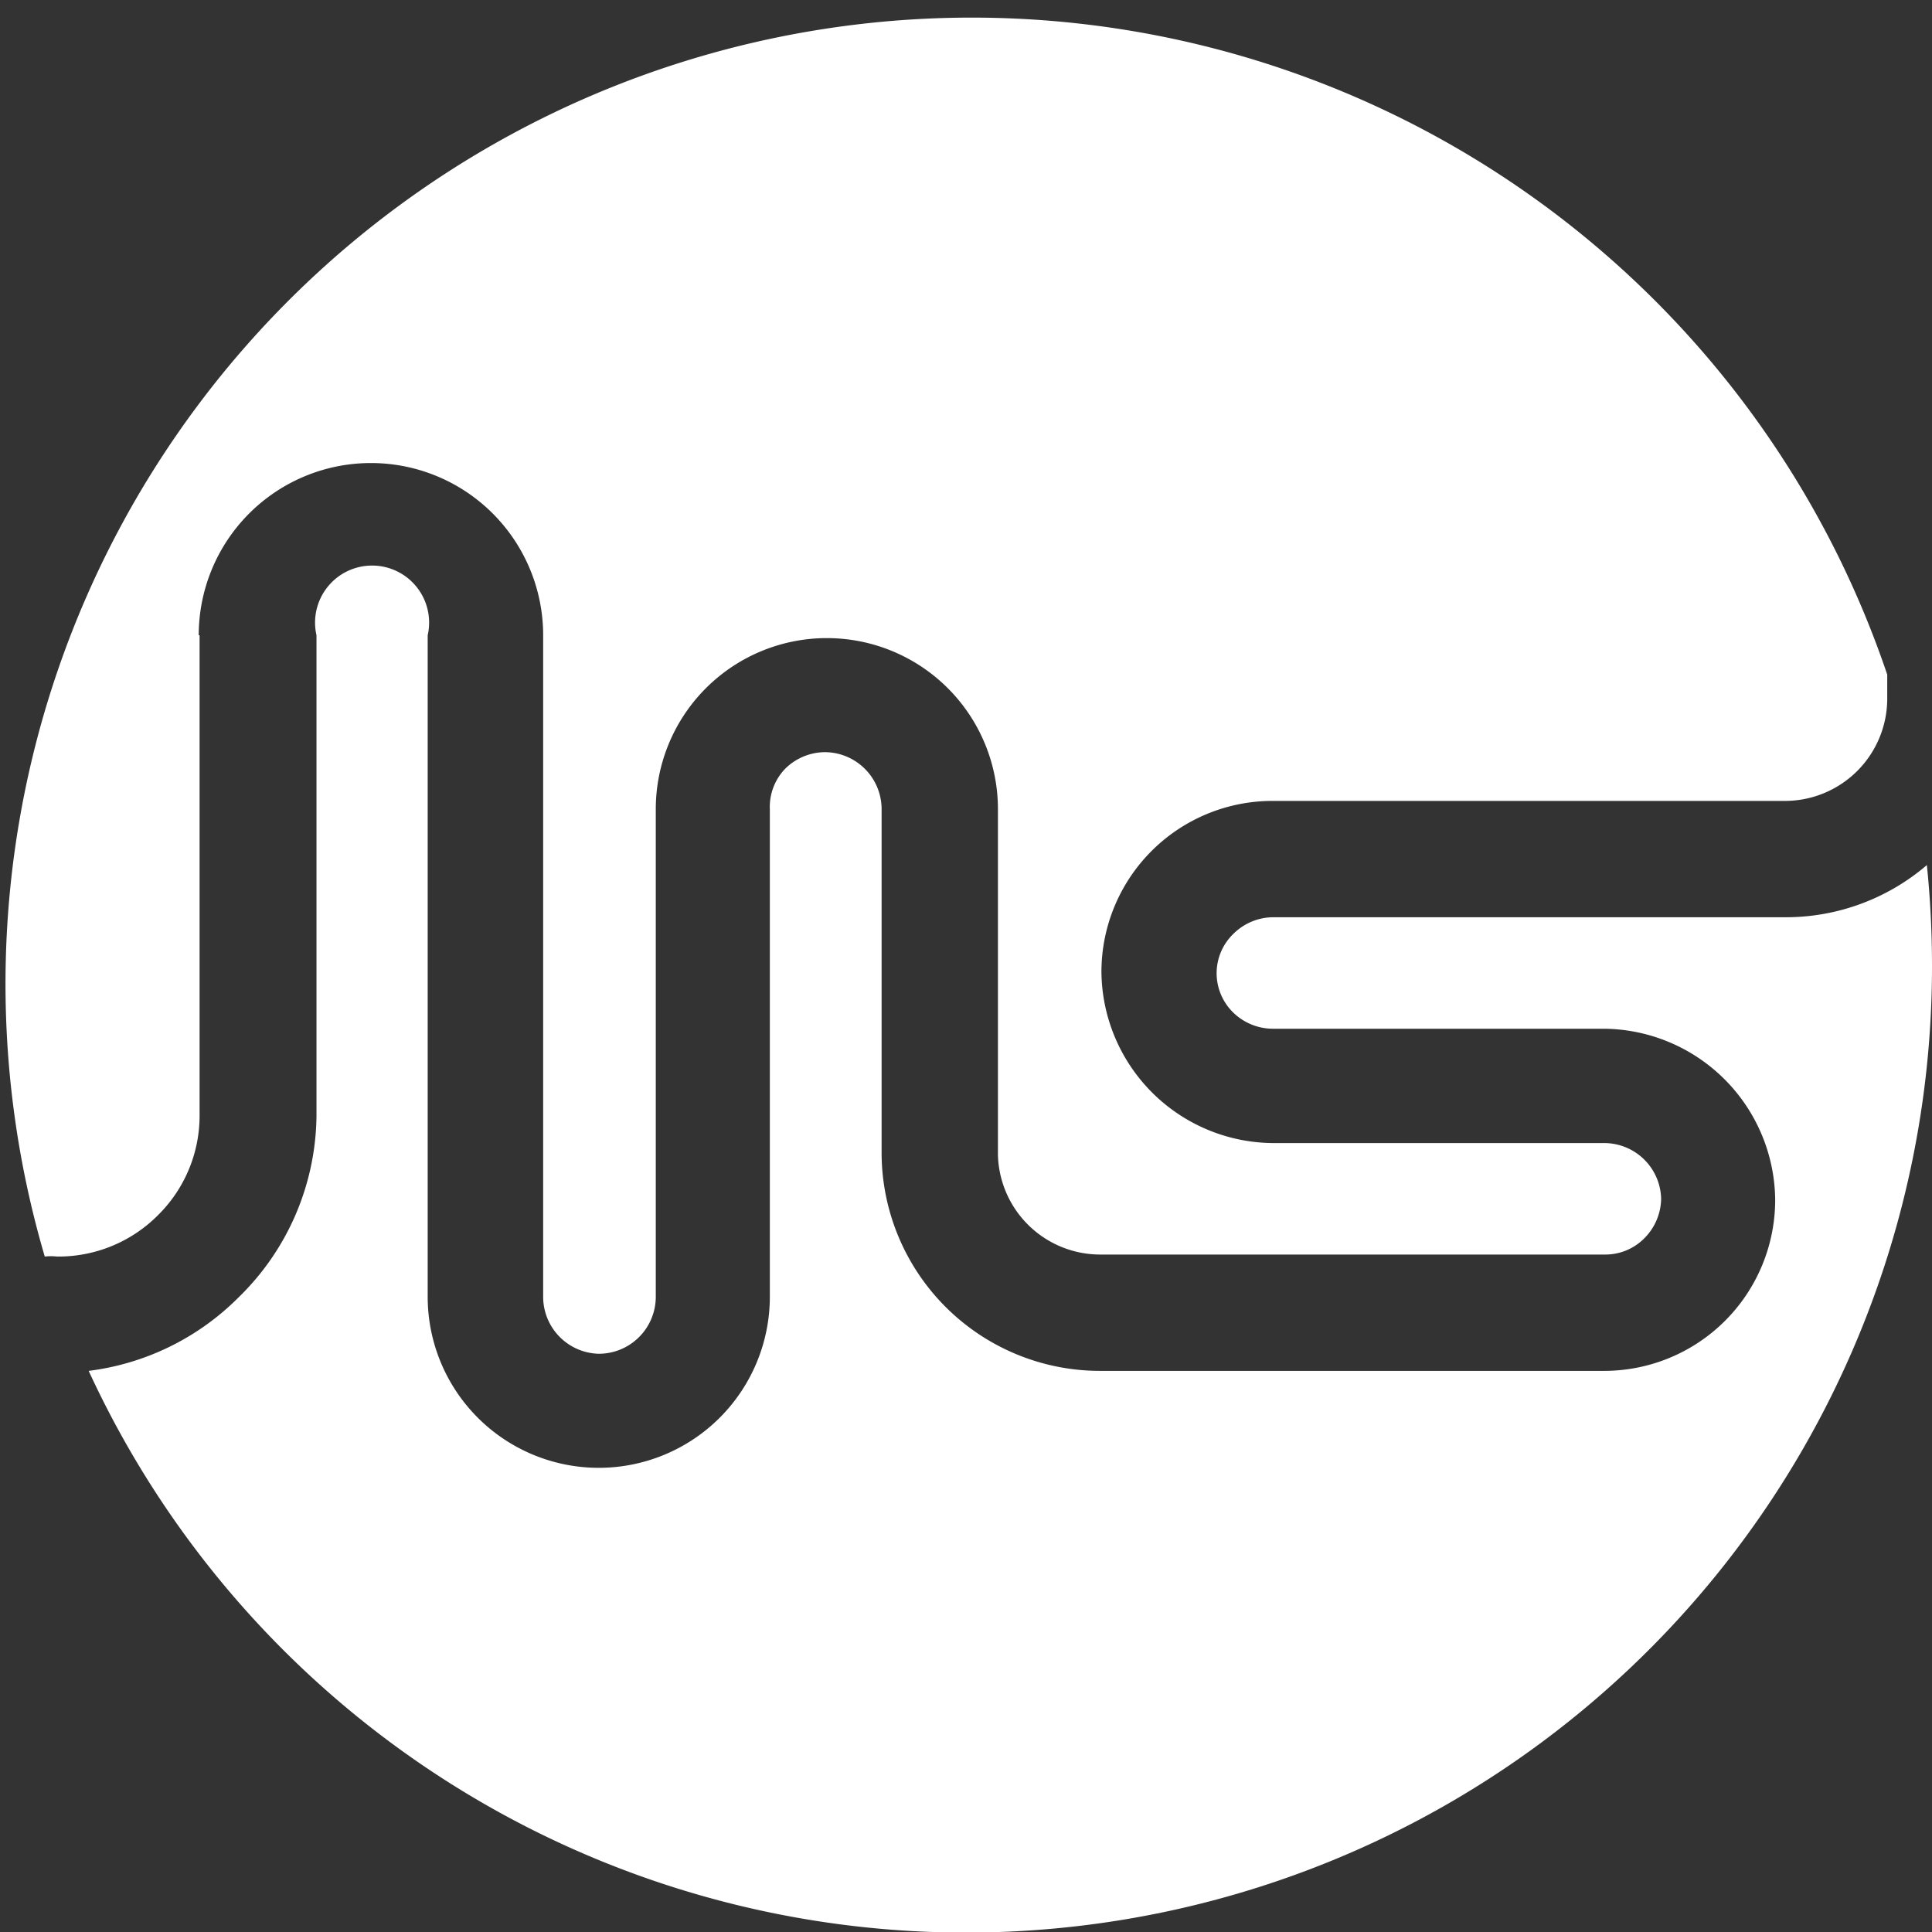 <svg xmlns="http://www.w3.org/2000/svg" viewBox="0 0 67.76 67.76"><rect x="0" y="0" width="67.76" height="67.76" fill="#333333" stroke="none"/><defs><style>.cls-1{fill:#fff;fill-rule:evenodd;}</style></defs><title>Asset 1</title><g id="Layer_2" data-name="Layer 2"><g id="Layer_1-2" data-name="Layer 1"><path class="cls-1" d="M67.58,30.34a7.6,7.6,0,0,1-4.95,1.83h-18a2,2,0,0,0-1.38.59,1.92,1.92,0,0,0-.58,1.38h0a1.93,1.93,0,0,0,.58,1.37,2,2,0,0,0,1.38.57H56.26a6.06,6.06,0,0,1,6,6h0a6,6,0,0,1-6,6H38.57a7.66,7.66,0,0,1-7.65-7.64h0V28.38h0a2,2,0,0,0-2-2h0a2,2,0,0,0-1.38.58A1.93,1.93,0,0,0,27,28.38h0v17.1h0a6,6,0,0,1-6,6h0a6,6,0,0,1-6-6h0V22.28h0a2,2,0,1,0-3.9,0h0V39.12h0A9,9,0,0,1,8.37,45.5a9,9,0,0,1-5.26,2.58,33.88,33.88,0,0,0,64.65-14.2,34.67,34.67,0,0,0-.18-3.54Zm-1.39-5.81a3.59,3.59,0,0,1-3.56,3.56h-18a6,6,0,0,0-6,6h0a6.06,6.06,0,0,0,6,6H56.26a2,2,0,0,1,2,1.95h0a2,2,0,0,1-.58,1.38,1.92,1.92,0,0,1-1.38.58H38.57A3.59,3.59,0,0,1,35,40.51h0V28.38h0a6,6,0,0,0-6-6h0a6,6,0,0,0-6,6h0v17.1h0a2,2,0,0,1-2,2h0a2,2,0,0,1-1.95-2h0V22.28h0a6,6,0,0,0-12.08,0H7V39.12h0a4.9,4.9,0,0,1-1.45,3.49A4.92,4.92,0,0,1,2,44.07H2a2,2,0,0,0-.43,0A33.89,33.89,0,0,1,66.19,23.66Z"/></g></g></svg>